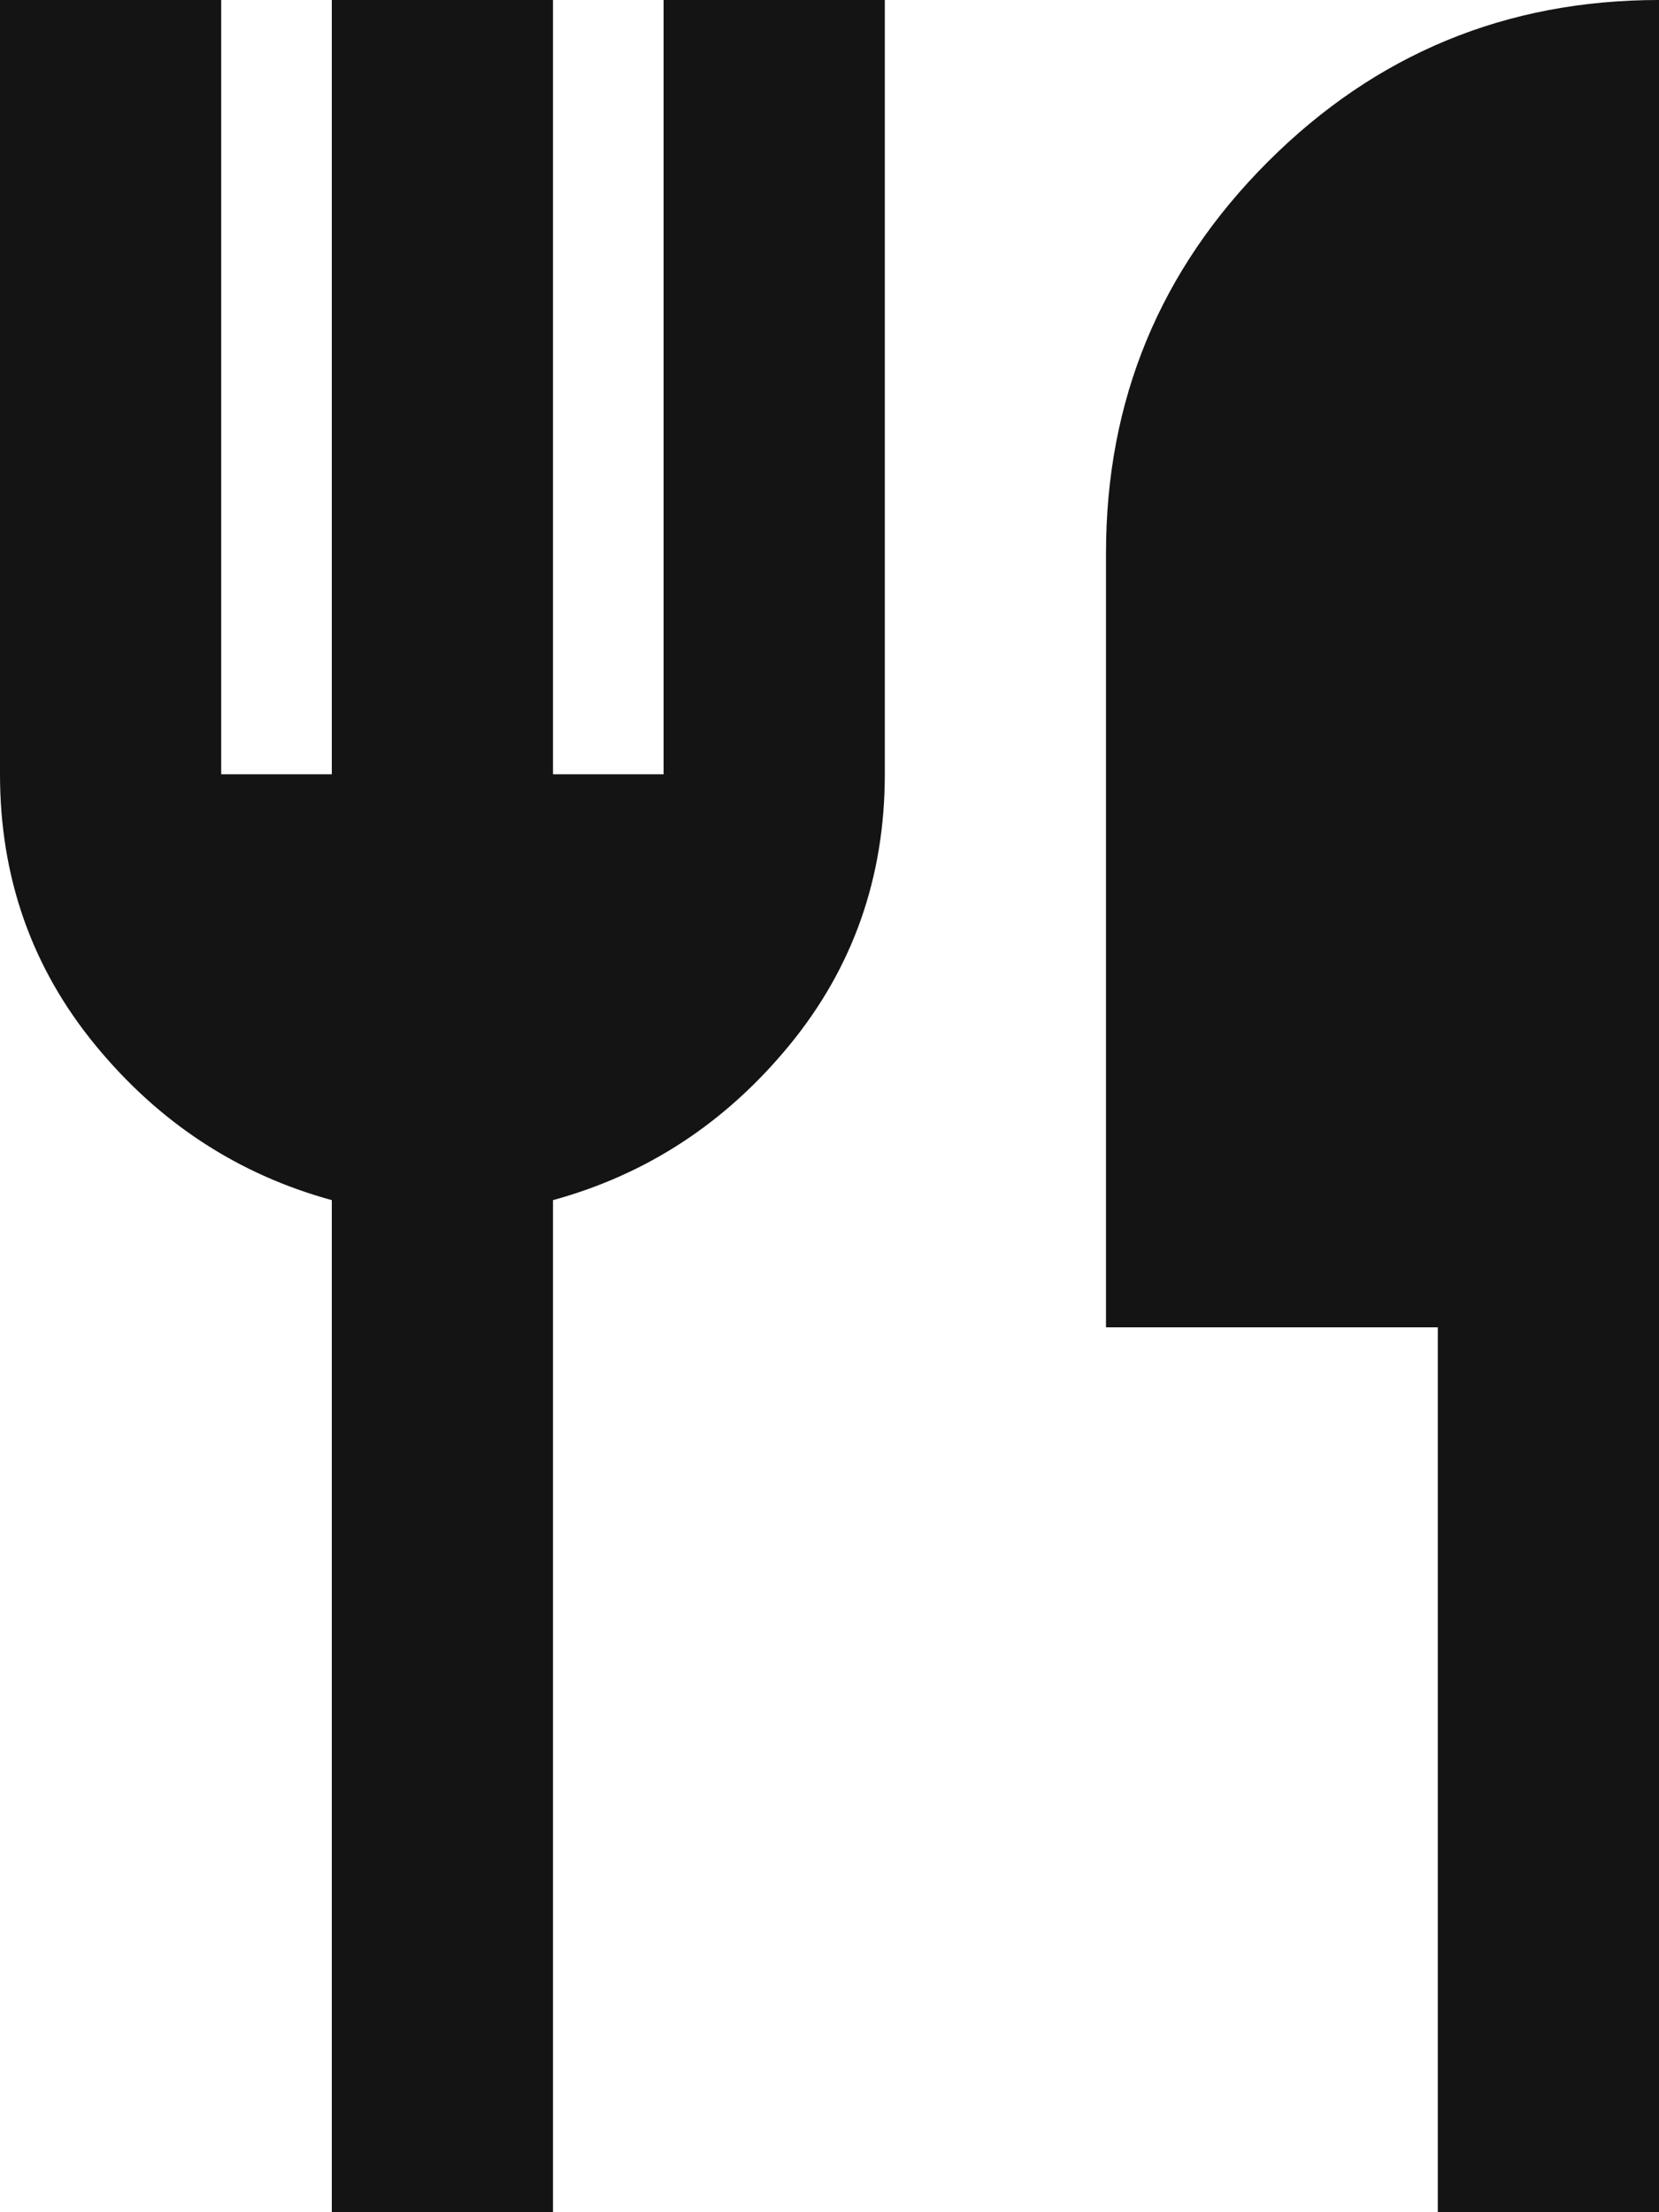 <svg width="15" height="20" viewBox="0 0 15 20" fill="none" xmlns="http://www.w3.org/2000/svg">
<path d="M3 20V10.85C2.15 10.617 1.438 10.15 0.863 9.45C0.288 8.75 0 7.933 0 7V0H2V7H3V0H5V7H6V0H8V7C8 7.933 7.712 8.75 7.137 9.45C6.562 10.15 5.85 10.617 5 10.85V20H3ZM13 20V12H10V5C10 3.617 10.488 2.438 11.463 1.463C12.438 0.488 13.617 0 15 0V20H13Z" fill="#141414"/>
</svg>
